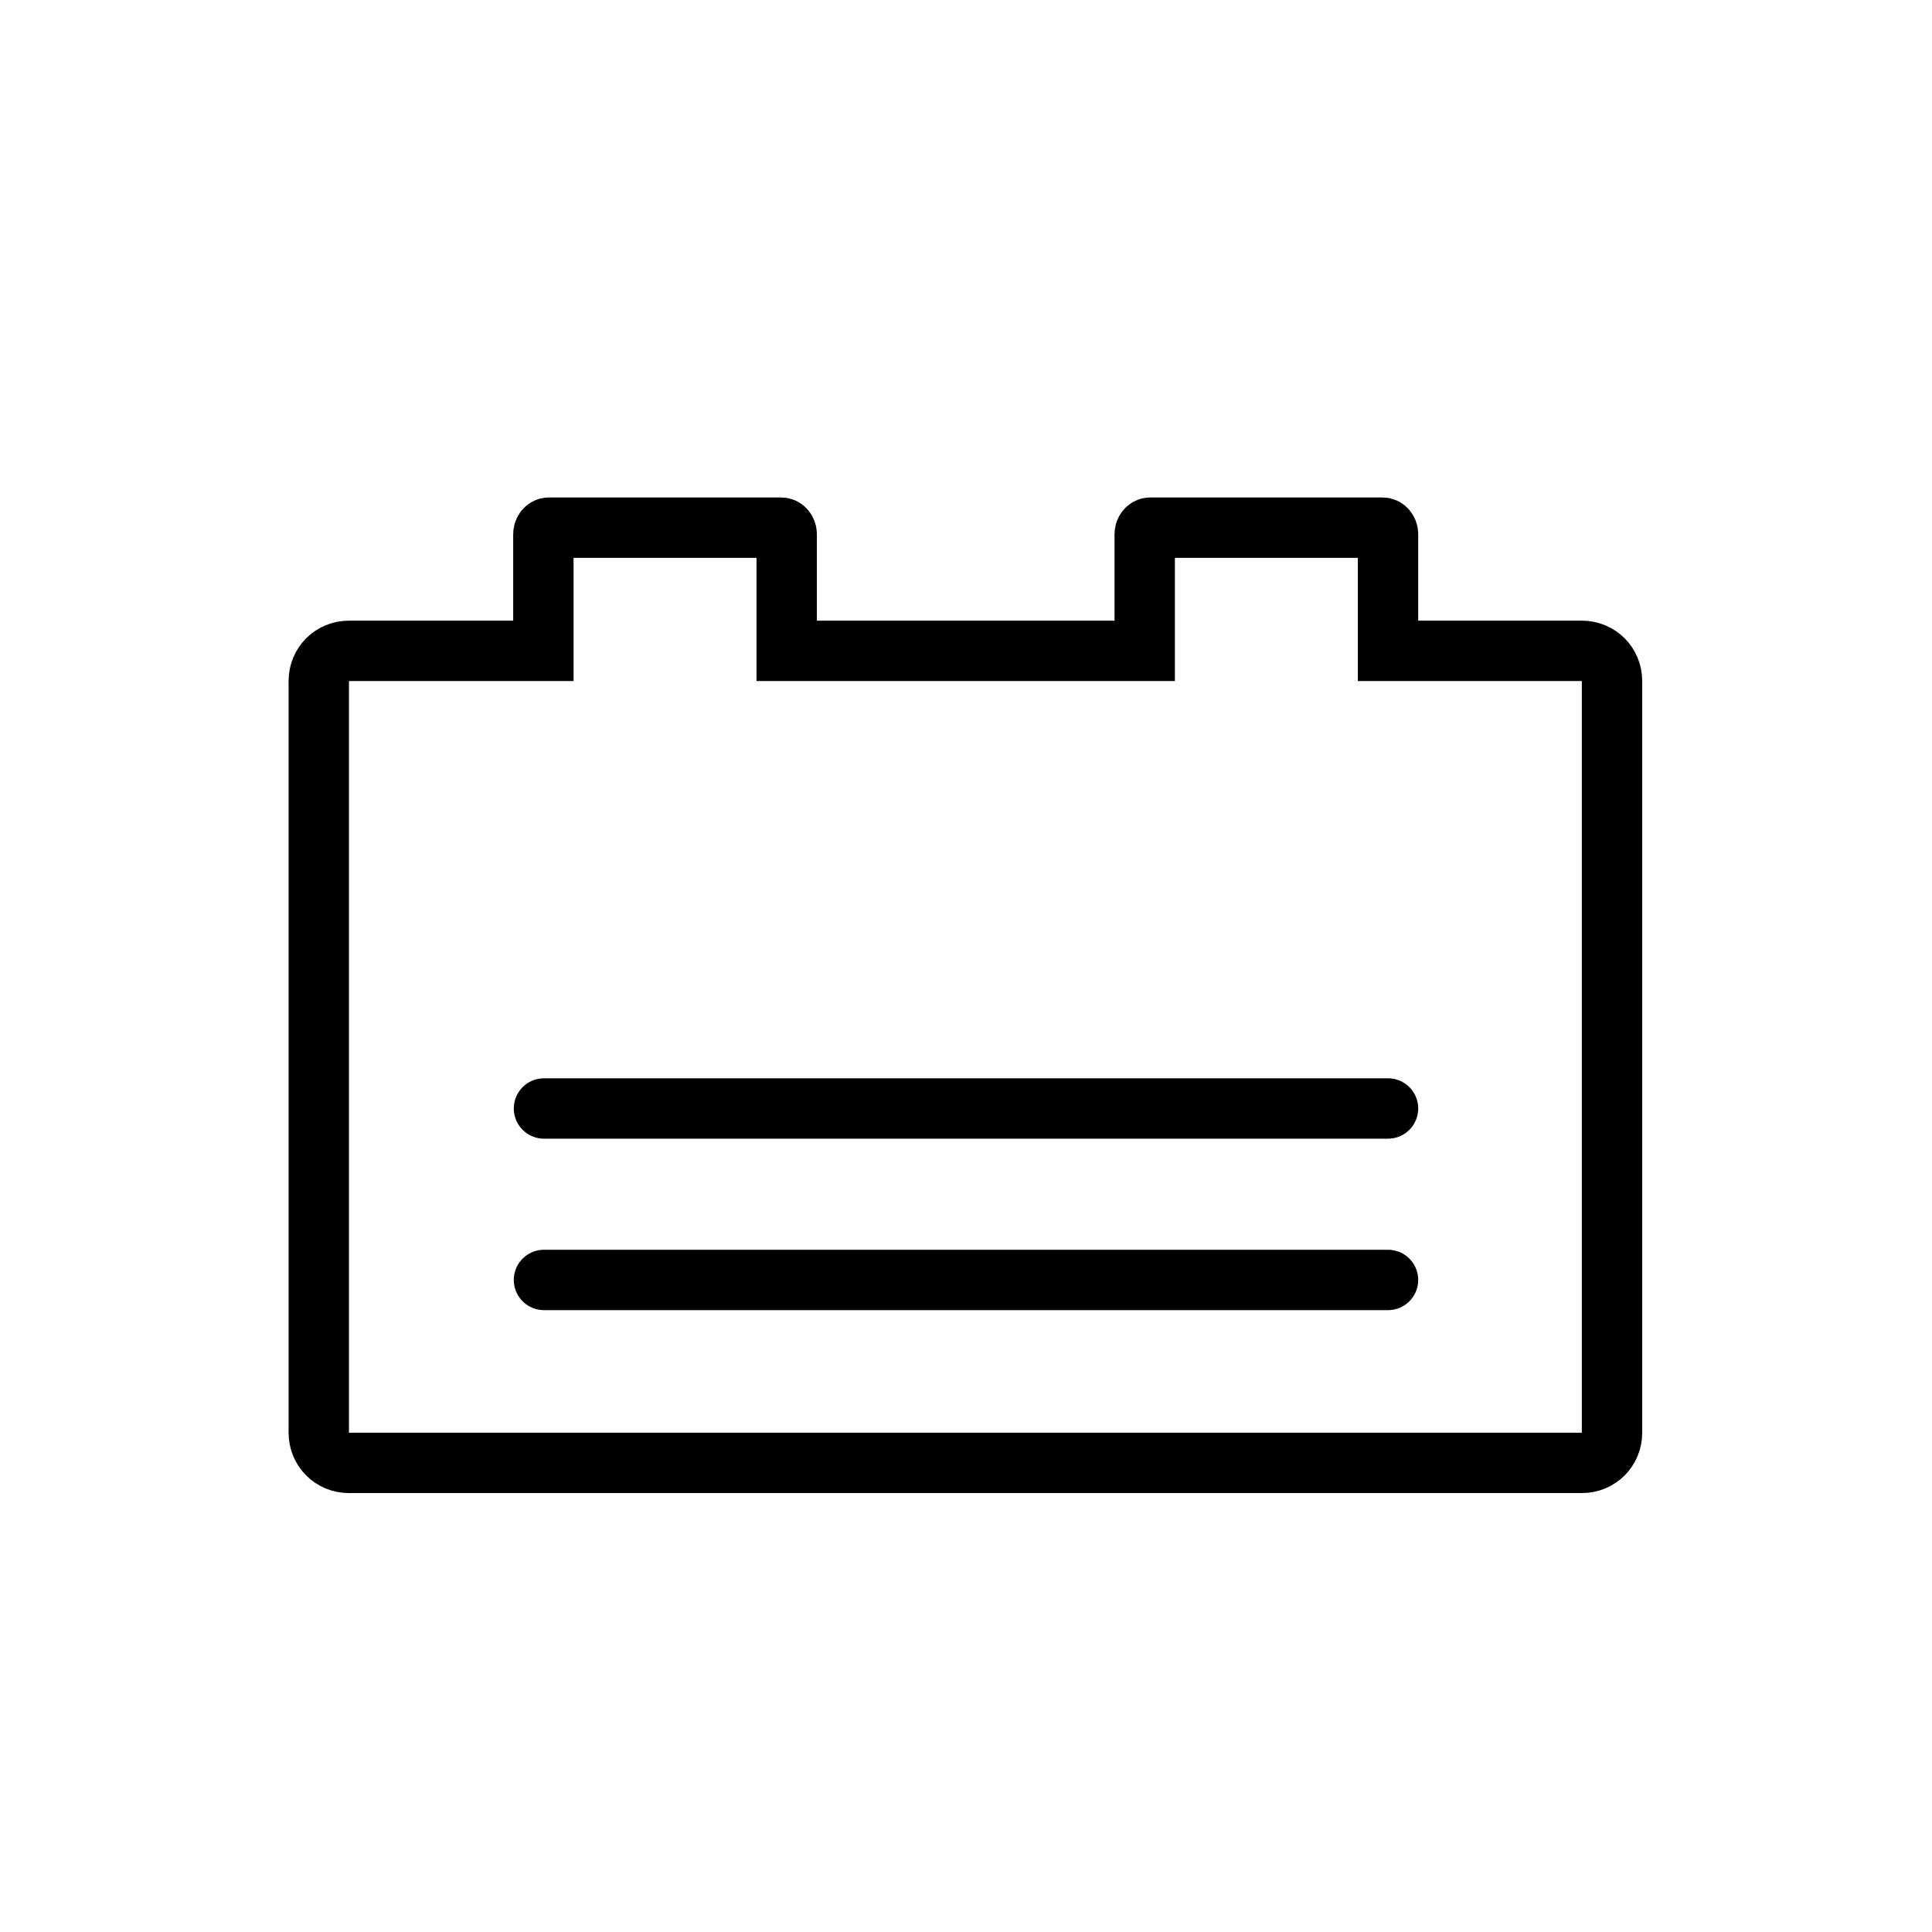 <svg width="32" height="32" viewBox="0 0 32 32" fill="none" xmlns="http://www.w3.org/2000/svg">
<path d="M9.01 21.2H22.99" stroke="black" stroke-miterlimit="10" stroke-linecap="round"/>
<path d="M9.01 18.36H22.99" stroke="black" stroke-miterlimit="10" stroke-linecap="round"/>
<path d="M26.21 10.78H22.99V8.85C22.99 8.79 22.95 8.74 22.9 8.74H22.28H19.67H19.05C19 8.74 18.96 8.79 18.96 8.85V10.78H13.03V8.85C13.03 8.79 12.99 8.74 12.94 8.74H12.32H9.71H9.09C9.04 8.74 9 8.79 9 8.85V10.78H5.78C5.5 10.78 5.28 11 5.28 11.28V23.73C5.28 24.01 5.5 24.23 5.78 24.23H26.2C26.48 24.23 26.7 24.01 26.7 23.73V11.28C26.7 11 26.48 10.78 26.2 10.78H26.21Z" stroke="black" stroke-miterlimit="10"/>
</svg>

